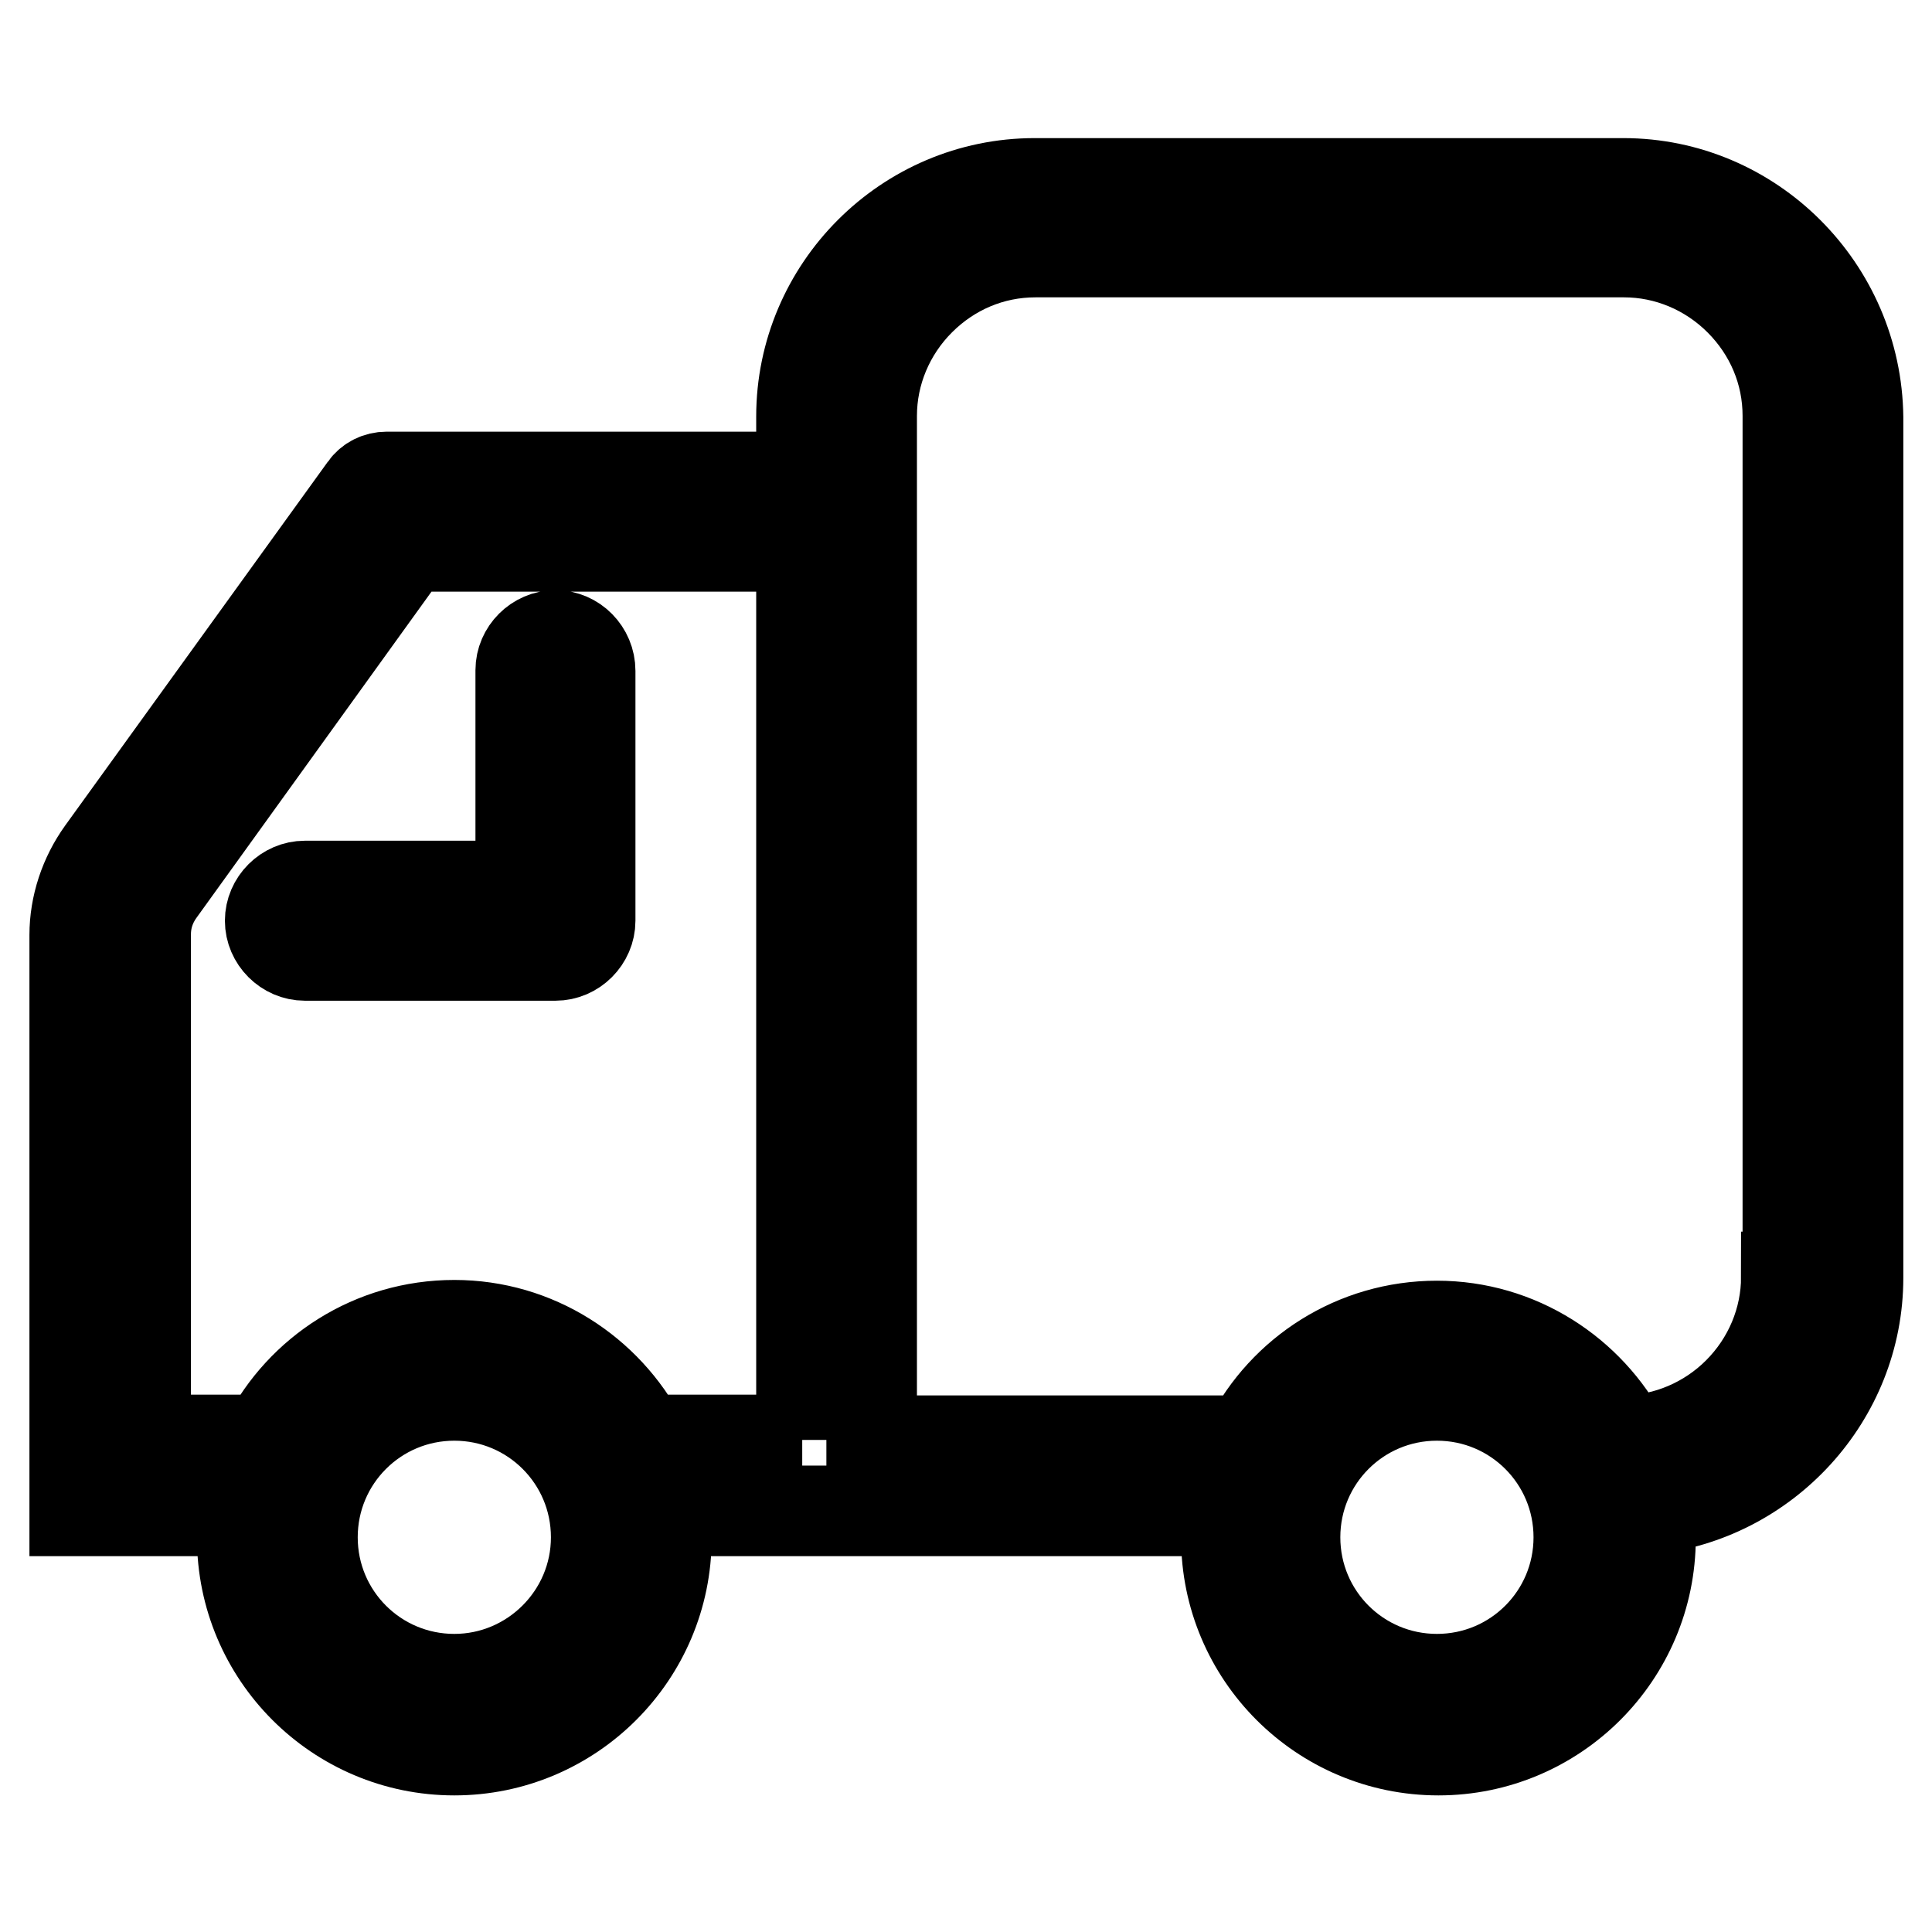 <?xml version="1.0" encoding="utf-8"?>
<!-- Svg Vector Icons : http://www.onlinewebfonts.com/icon -->
<!DOCTYPE svg PUBLIC "-//W3C//DTD SVG 1.1//EN" "http://www.w3.org/Graphics/SVG/1.1/DTD/svg11.dtd">
<svg version="1.1" xmlns="http://www.w3.org/2000/svg" xmlns:xlink="http://www.w3.org/1999/xlink" x="0px" y="0px" viewBox="0 0 256 256" enable-background="new 0 0 256 256" xml:space="preserve">
<g> <path stroke-width="12" fill-opacity="0" stroke="#000000"  d="M73.6,84.2c-2.5,0-4.6,2.1-4.6,4.6v28.6H40.4c-2.5,0-4.6,2.1-4.6,4.6c0,2.5,2.1,4.6,4.6,4.6h33.2 c2.5,0,4.6-2.1,4.6-4.6V88.9C78.2,86.3,76.1,84.2,73.6,84.2z M215.1,24.3h-78c-17,0-30.9,13.9-30.9,30.9v8H51.2 c-1.1,0-2.2,0.5-2.9,1.5l-34.8,48.2c-2.3,3.2-3.6,7.1-3.6,11v76.3h22.4c-0.2,1.2-0.2,2.4-0.2,3.6c0,15.5,12.6,28.1,28.1,28.1 c15.5,0,28.1-12.6,28.1-28.1c0-1.2-0.1-2.4-0.2-3.6h18.2h9.3h47.1c-0.2,1.2-0.2,2.4-0.2,3.6c0,15.5,12.6,28.1,28.1,28.1 c15.5,0,28.1-12.6,28.1-28.1c0-1.3-0.1-2.5-0.3-3.8c15.5-1.6,27.8-14.8,27.8-30.7v-114C246,38.2,232.1,24.3,215.1,24.3z  M60.2,222.5c-10.4,0-18.8-8.4-18.8-18.8s8.4-18.8,18.8-18.8c10.4,0,18.8,8.4,18.8,18.8S70.5,222.5,60.2,222.5z M106.3,190.8H85.1 c-4.7-9-14.1-15.2-24.9-15.2c-10.9,0-20.3,6.2-24.9,15.2h-16v-67c0-2,0.6-3.9,1.8-5.6l33-45.8h52.1V190.8z M190.4,222.5 c-10.4,0-18.8-8.4-18.8-18.8s8.4-18.8,18.8-18.8s18.8,8.4,18.8,18.8S200.8,222.5,190.4,222.5z M236.7,169.2 c0,5.7-2.3,11.2-6.4,15.3c-4,4-9.4,6.3-15,6.4c-4.7-9-14.1-15.2-24.9-15.2c-10.9,0-20.3,6.2-24.9,15.2h-50V63.1v-8 c0-5.7,2.3-11.2,6.4-15.3c4.1-4.1,9.5-6.4,15.3-6.4h78c5.7,0,11.2,2.3,15.3,6.4c4.1,4.1,6.4,9.5,6.4,15.3V169.2z"/></g>
</svg>